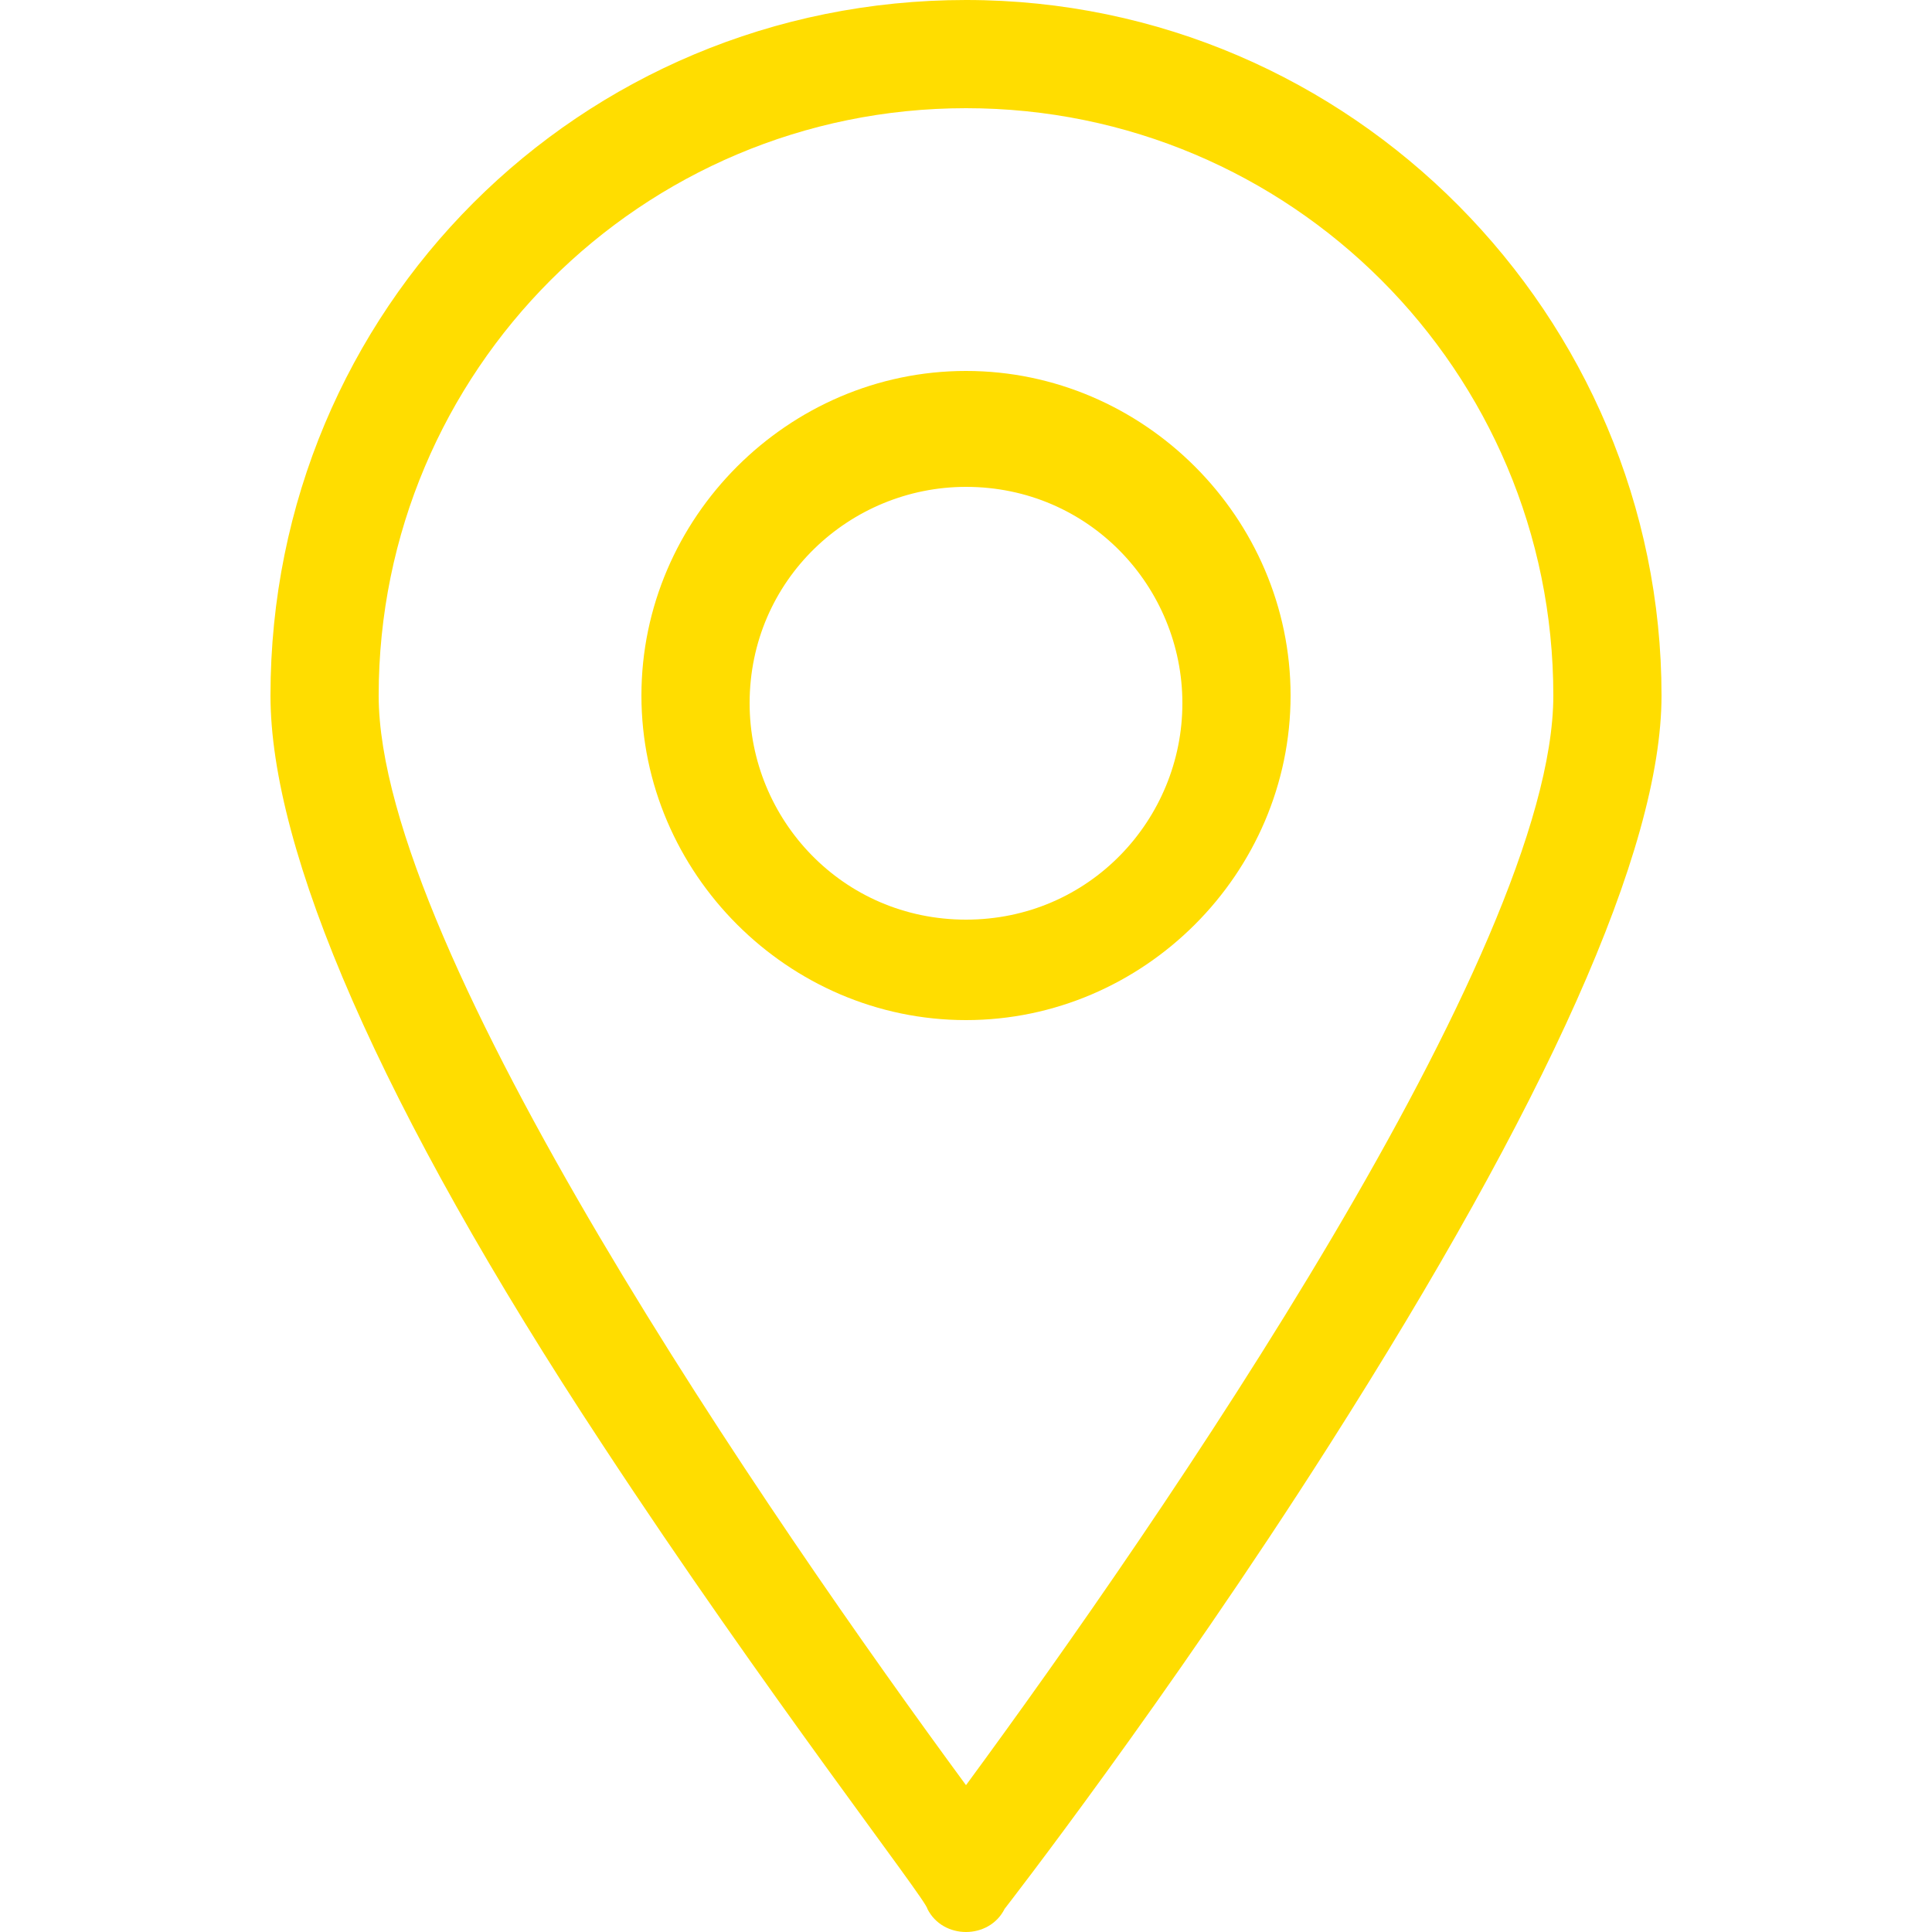 <?xml version="1.0" encoding="utf-8"?>
<!-- Generator: Adobe Illustrator 26.3.1, SVG Export Plug-In . SVG Version: 6.00 Build 0)  -->
<svg version="1.1" id="Layer_1" xmlns="http://www.w3.org/2000/svg" xmlns:xlink="http://www.w3.org/1999/xlink" x="0px" y="0px"
	 width="25px" height="25px" viewBox="0 0 25 25" style="enable-background:new 0 0 25 25;" xml:space="preserve">
<style type="text/css">
	.st0{fill:#FFDD00;}
</style>
<g>
	<path class="st0" d="M12.5,0c-5,0-9,4-9,9c0,2,1.4,5.3,4.3,9.7c2.1,3.2,4.2,5.9,4.2,6c0.1,0.2,0.3,0.3,0.5,0.3s0.4-0.1,0.5-0.3
		c0,0,2.1-2.7,4.2-6C20,14.3,21.5,11,21.5,9C21.5,4.1,17.5,0,12.5,0z M12.5,23.1C10,19.7,4.9,12.3,4.9,9c0-4.2,3.4-7.6,7.6-7.6
		s7.6,3.4,7.6,7.6C20.1,12.3,15,19.7,12.5,23.1z"/>
	<path class="st0" d="M12.5,4.8c-2.3,0-4.2,1.9-4.2,4.2s1.9,4.2,4.2,4.2s4.2-1.9,4.2-4.2S14.8,4.8,12.5,4.8z M12.5,11.9
		c-1.6,0-2.8-1.3-2.8-2.8c0-1.6,1.3-2.8,2.8-2.8c1.6,0,2.8,1.3,2.8,2.8S14.1,11.9,12.5,11.9z"/>
</g>
</svg>
